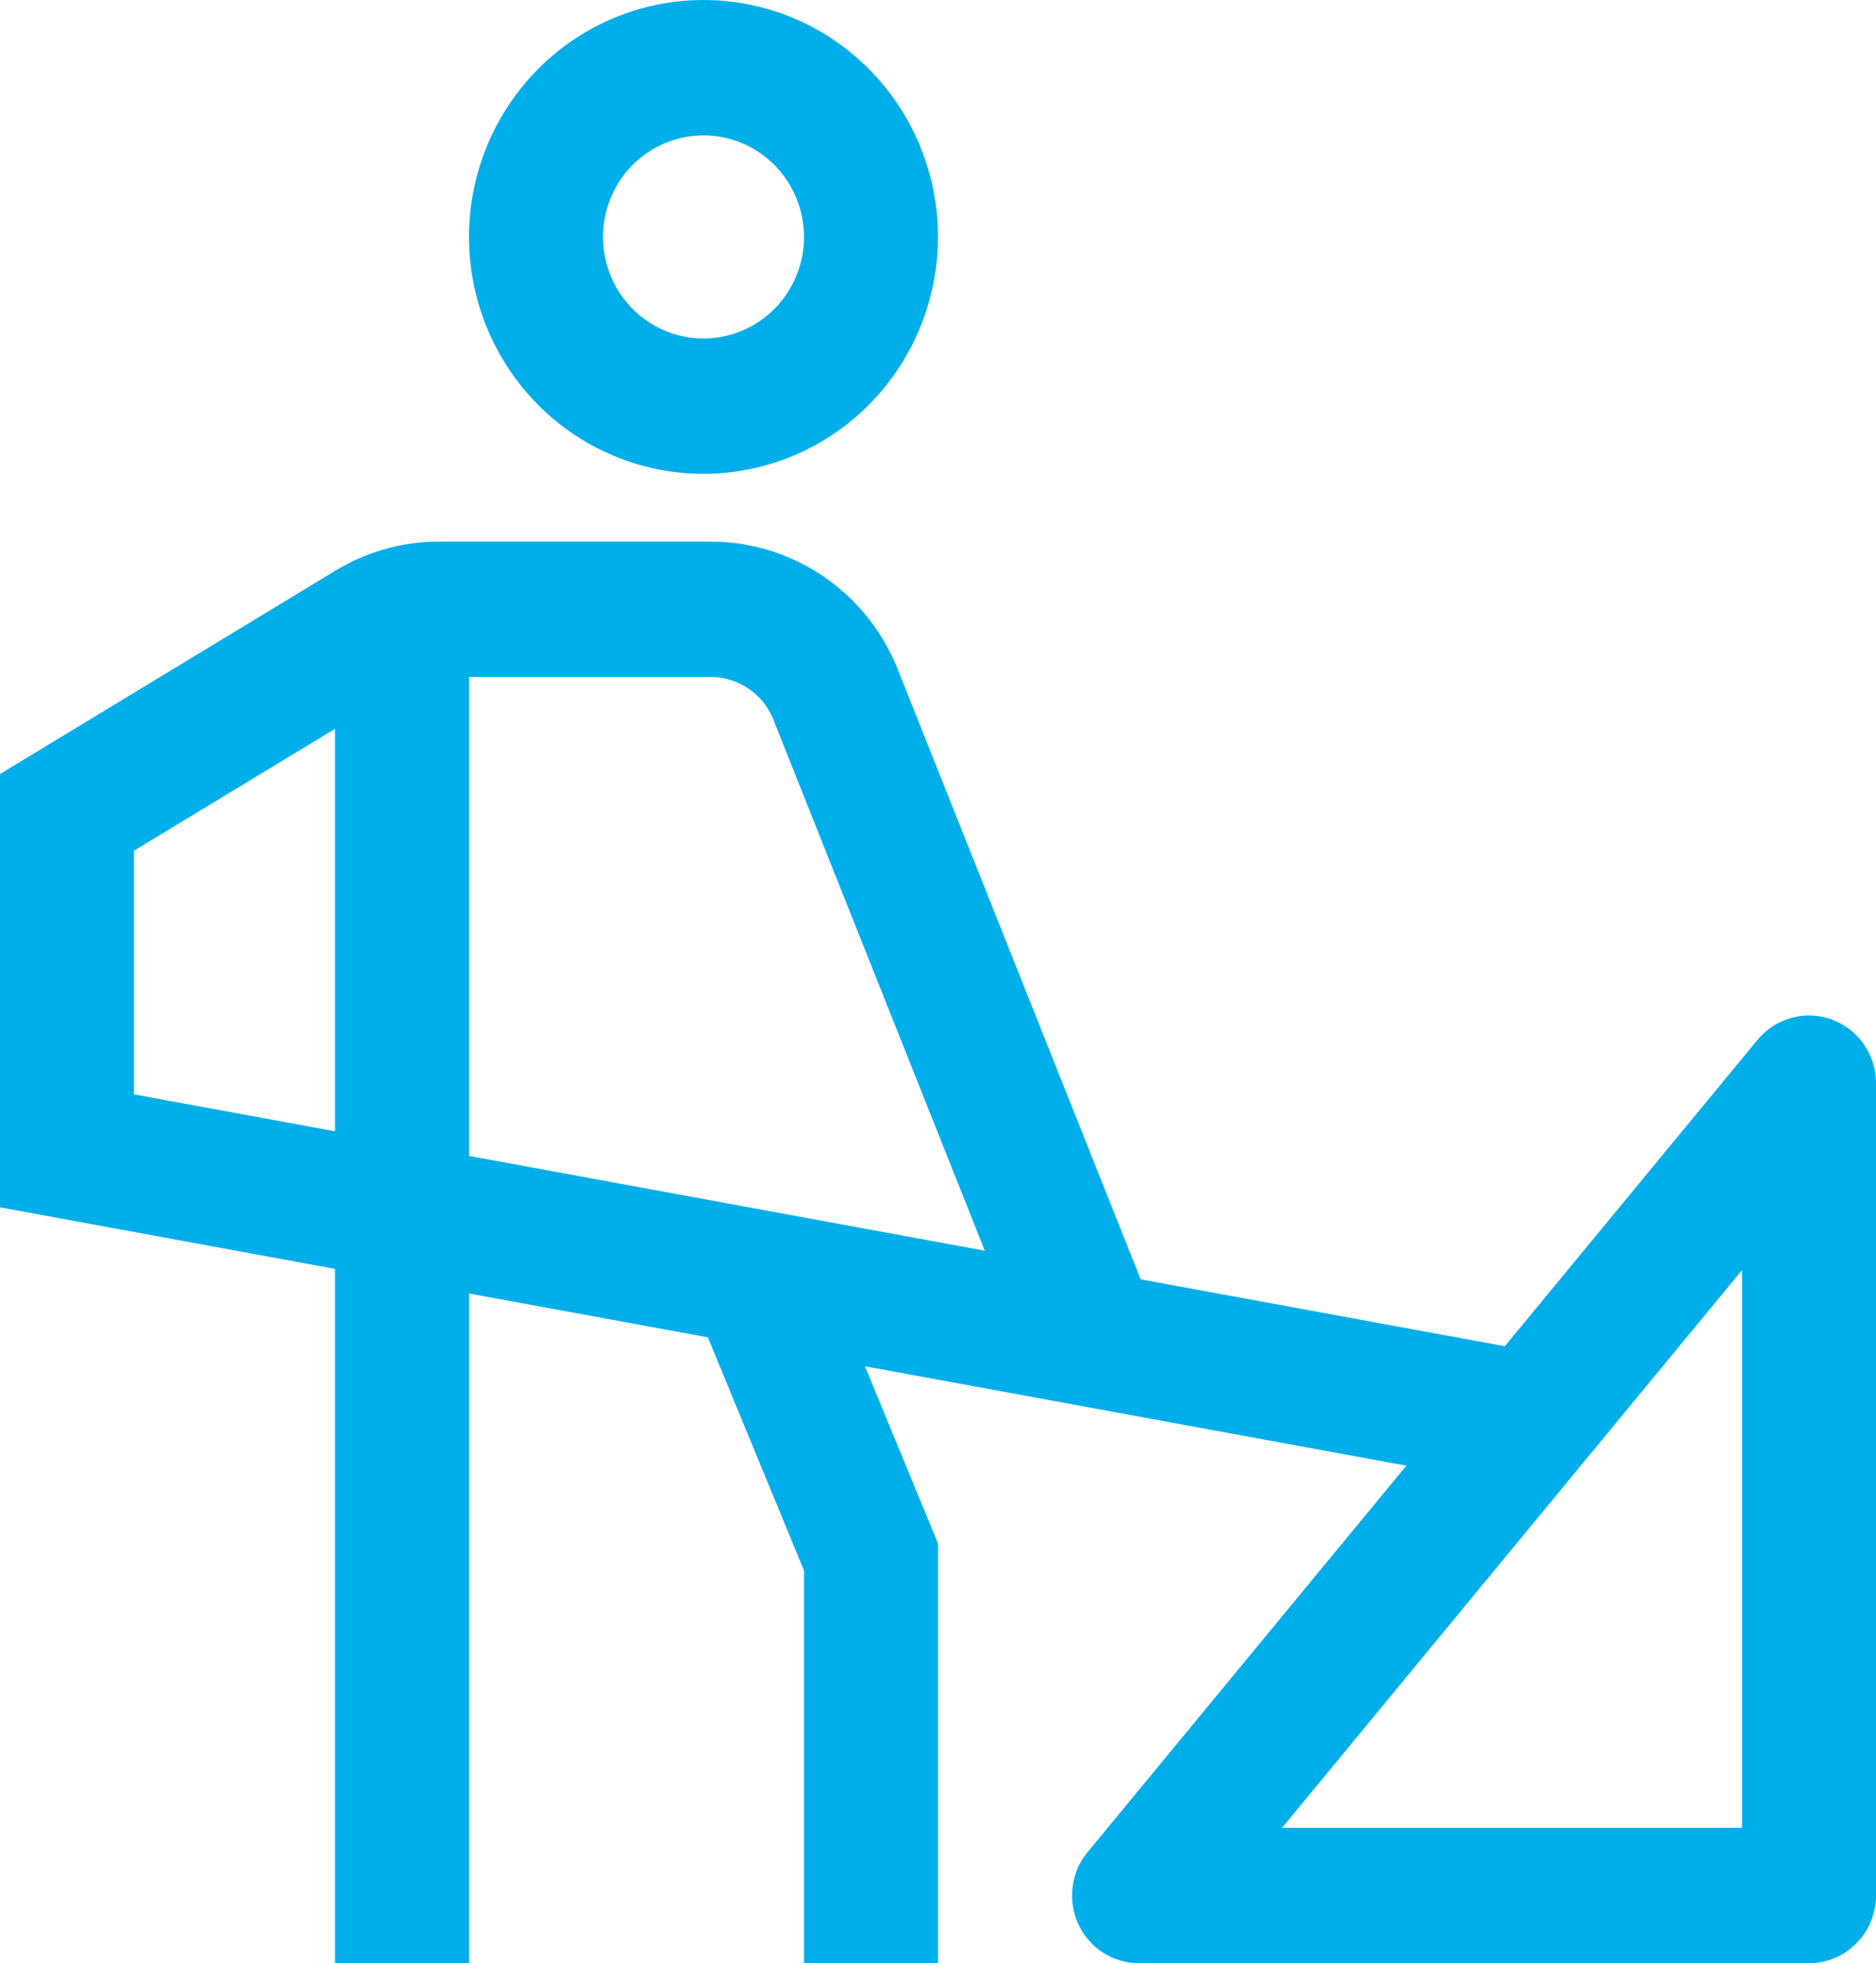 <svg width="43" height="45" viewBox="0 0 43 45" fill="none" xmlns="http://www.w3.org/2000/svg">
<path d="M41.986 23.369C41.69 23.261 41.367 23.247 41.063 23.331C40.758 23.414 40.487 23.59 40.285 23.834L34.492 30.858L26.145 29.325L20.614 15.434C20.282 14.547 19.692 13.784 18.921 13.244C18.15 12.705 17.235 12.415 16.297 12.414H10.062C9.227 12.414 8.408 12.644 7.692 13.078L0 17.742V27.674L7.679 29.085V45H10.75V29.649L16.225 30.654L18.429 36V45H21.5V35.379L19.825 31.317L32.235 33.596L24.928 42.455C24.741 42.682 24.622 42.957 24.585 43.25C24.547 43.542 24.593 43.839 24.717 44.106C24.841 44.373 25.037 44.599 25.283 44.758C25.53 44.916 25.815 45 26.107 45H41.464C41.872 45 42.262 44.837 42.55 44.545C42.838 44.255 43 43.86 43 43.448V24.828C43 24.509 42.903 24.198 42.721 23.937C42.54 23.676 42.283 23.477 41.986 23.369ZM3.071 25.085V19.499L7.679 16.706V25.931L3.071 25.085ZM10.75 26.496V15.517H16.3C16.618 15.519 16.928 15.62 17.188 15.806C17.448 15.992 17.644 16.254 17.751 16.557L22.573 28.668L10.75 26.496ZM39.929 41.897H29.386L39.929 29.113V41.897ZM16.125 10.862C15.062 10.862 14.023 10.543 13.139 9.947C12.255 9.35 11.566 8.502 11.159 7.509C10.752 6.517 10.646 5.425 10.853 4.371C11.061 3.318 11.573 2.35 12.324 1.591C13.076 0.831 14.034 0.314 15.076 0.104C16.119 -0.105 17.2 0.002 18.182 0.413C19.164 0.824 20.003 1.521 20.594 2.414C21.185 3.307 21.5 4.357 21.5 5.431C21.498 6.871 20.932 8.251 19.924 9.27C18.916 10.288 17.55 10.86 16.125 10.862ZM16.125 3.103C15.669 3.103 15.224 3.24 14.845 3.496C14.466 3.751 14.171 4.115 13.997 4.54C13.822 4.966 13.777 5.434 13.866 5.885C13.955 6.337 14.174 6.751 14.496 7.077C14.818 7.402 15.229 7.624 15.676 7.714C16.122 7.804 16.586 7.758 17.006 7.581C17.427 7.405 17.787 7.107 18.04 6.724C18.294 6.341 18.429 5.891 18.429 5.431C18.429 4.814 18.186 4.222 17.754 3.785C17.322 3.349 16.736 3.103 16.125 3.103Z" fill="#00AEEA"/>
</svg>

